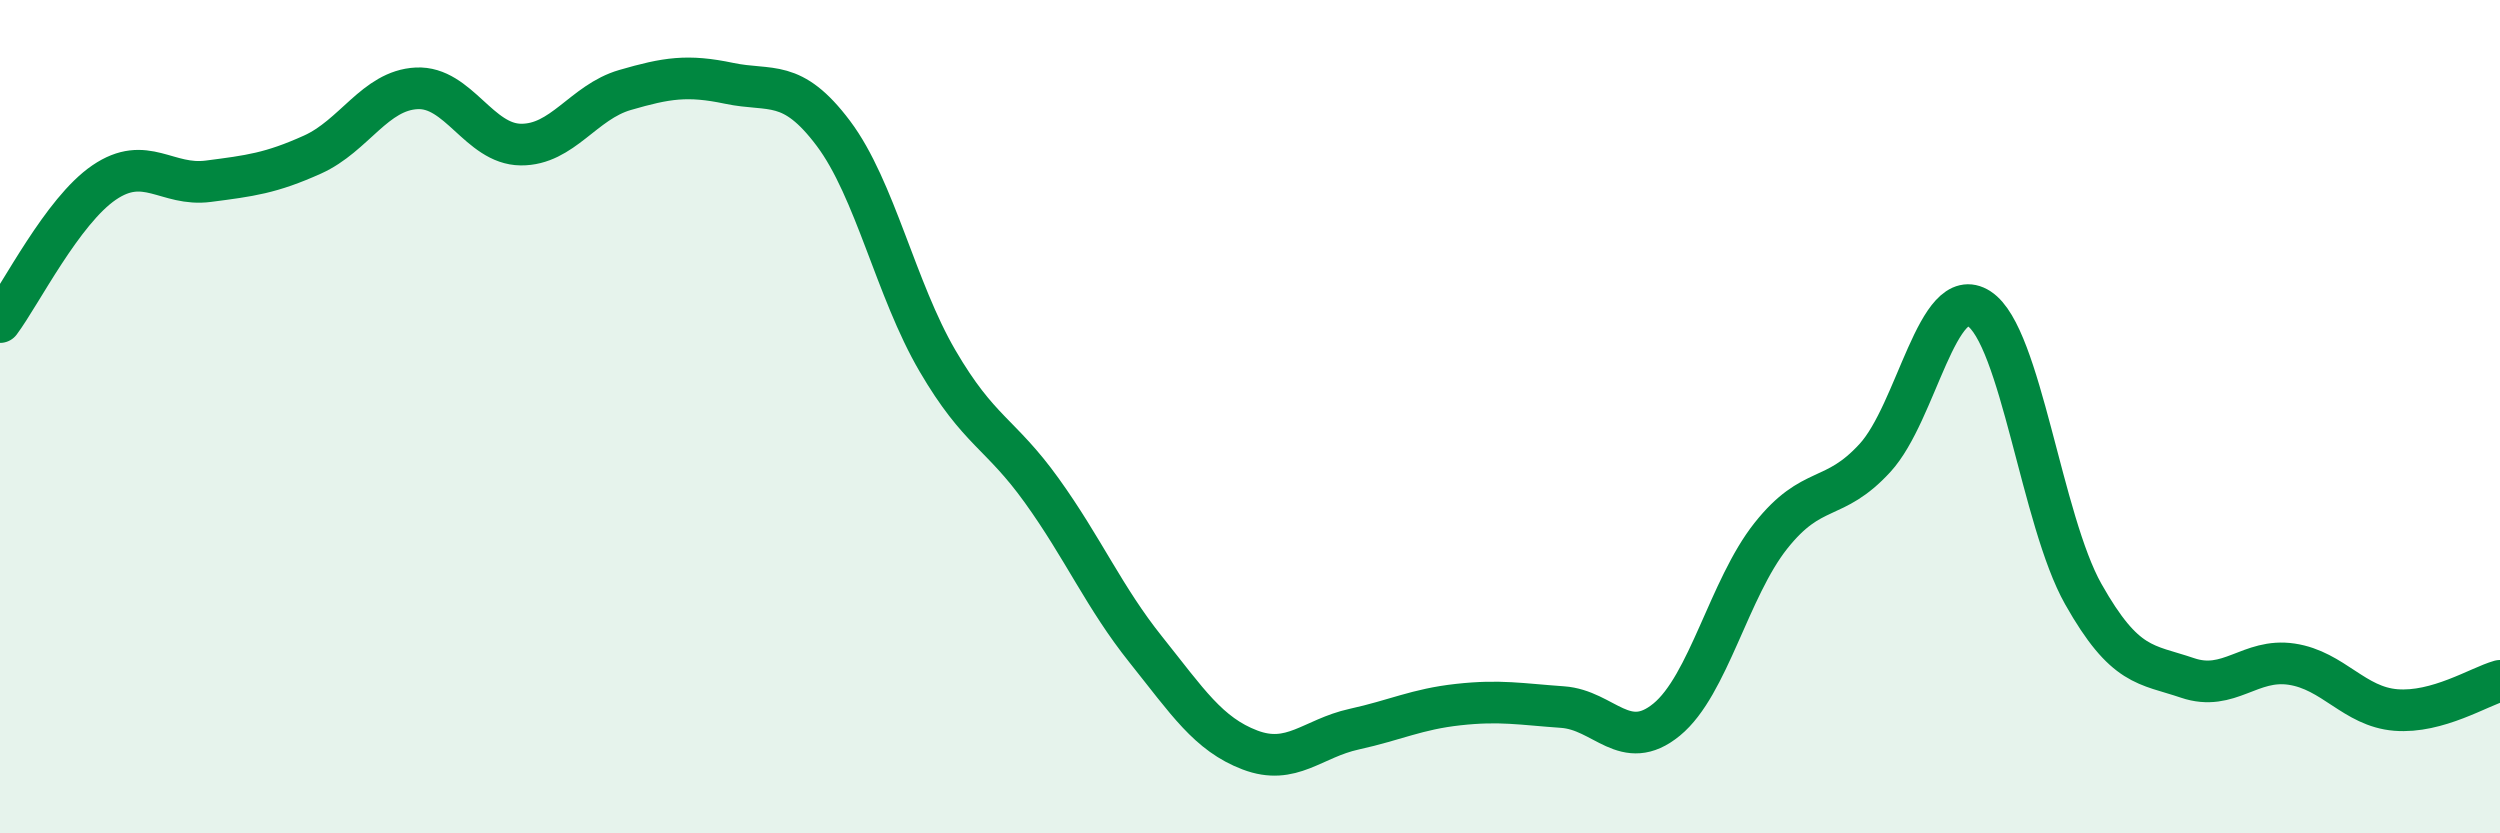 
    <svg width="60" height="20" viewBox="0 0 60 20" xmlns="http://www.w3.org/2000/svg">
      <path
        d="M 0,7.73 C 0.5,7.06 1.5,5.06 2.5,4.38 C 3.5,3.7 4,4.48 5,4.35 C 6,4.22 6.5,4.16 7.5,3.71 C 8.5,3.26 9,2.17 10,2.12 C 11,2.07 11.5,3.46 12.5,3.47 C 13.5,3.48 14,2.45 15,2.16 C 16,1.87 16.5,1.79 17.5,2 C 18.5,2.21 19,1.87 20,3.2 C 21,4.53 21.5,6.95 22.5,8.66 C 23.5,10.37 24,10.38 25,11.77 C 26,13.16 26.5,14.34 27.5,15.59 C 28.5,16.84 29,17.62 30,18 C 31,18.38 31.5,17.72 32.5,17.5 C 33.5,17.28 34,17.02 35,16.91 C 36,16.8 36.5,16.9 37.5,16.97 C 38.5,17.04 39,18.09 40,17.27 C 41,16.45 41.5,14.12 42.5,12.86 C 43.5,11.6 44,12.08 45,10.99 C 46,9.9 46.5,6.76 47.5,7.41 C 48.5,8.06 49,12.49 50,14.26 C 51,16.03 51.5,15.93 52.5,16.27 C 53.5,16.61 54,15.79 55,15.94 C 56,16.09 56.5,16.96 57.5,17.04 C 58.5,17.12 59.5,16.48 60,16.34L60 20L0 20Z"
        fill="#008740"
        opacity="0.1"
        stroke-linecap="round"
        stroke-linejoin="round"
      />
      <path
        d="M 0,7.73 C 0.5,7.06 1.5,5.06 2.5,4.38 C 3.5,3.7 4,4.48 5,4.35 C 6,4.22 6.5,4.16 7.5,3.71 C 8.5,3.26 9,2.17 10,2.12 C 11,2.07 11.5,3.46 12.5,3.47 C 13.5,3.48 14,2.45 15,2.16 C 16,1.87 16.5,1.79 17.5,2 C 18.5,2.21 19,1.87 20,3.2 C 21,4.53 21.5,6.95 22.5,8.66 C 23.5,10.37 24,10.38 25,11.77 C 26,13.16 26.5,14.34 27.5,15.59 C 28.5,16.84 29,17.62 30,18 C 31,18.38 31.5,17.72 32.5,17.5 C 33.5,17.28 34,17.02 35,16.91 C 36,16.8 36.5,16.9 37.5,16.97 C 38.5,17.04 39,18.09 40,17.27 C 41,16.45 41.5,14.12 42.5,12.86 C 43.5,11.6 44,12.08 45,10.99 C 46,9.9 46.5,6.76 47.5,7.41 C 48.5,8.06 49,12.49 50,14.26 C 51,16.03 51.5,15.93 52.5,16.27 C 53.5,16.61 54,15.79 55,15.94 C 56,16.09 56.5,16.96 57.5,17.04 C 58.5,17.12 59.5,16.48 60,16.34"
        stroke="#008740"
        stroke-width="1"
        fill="none"
        stroke-linecap="round"
        stroke-linejoin="round"
      />
    </svg>
  